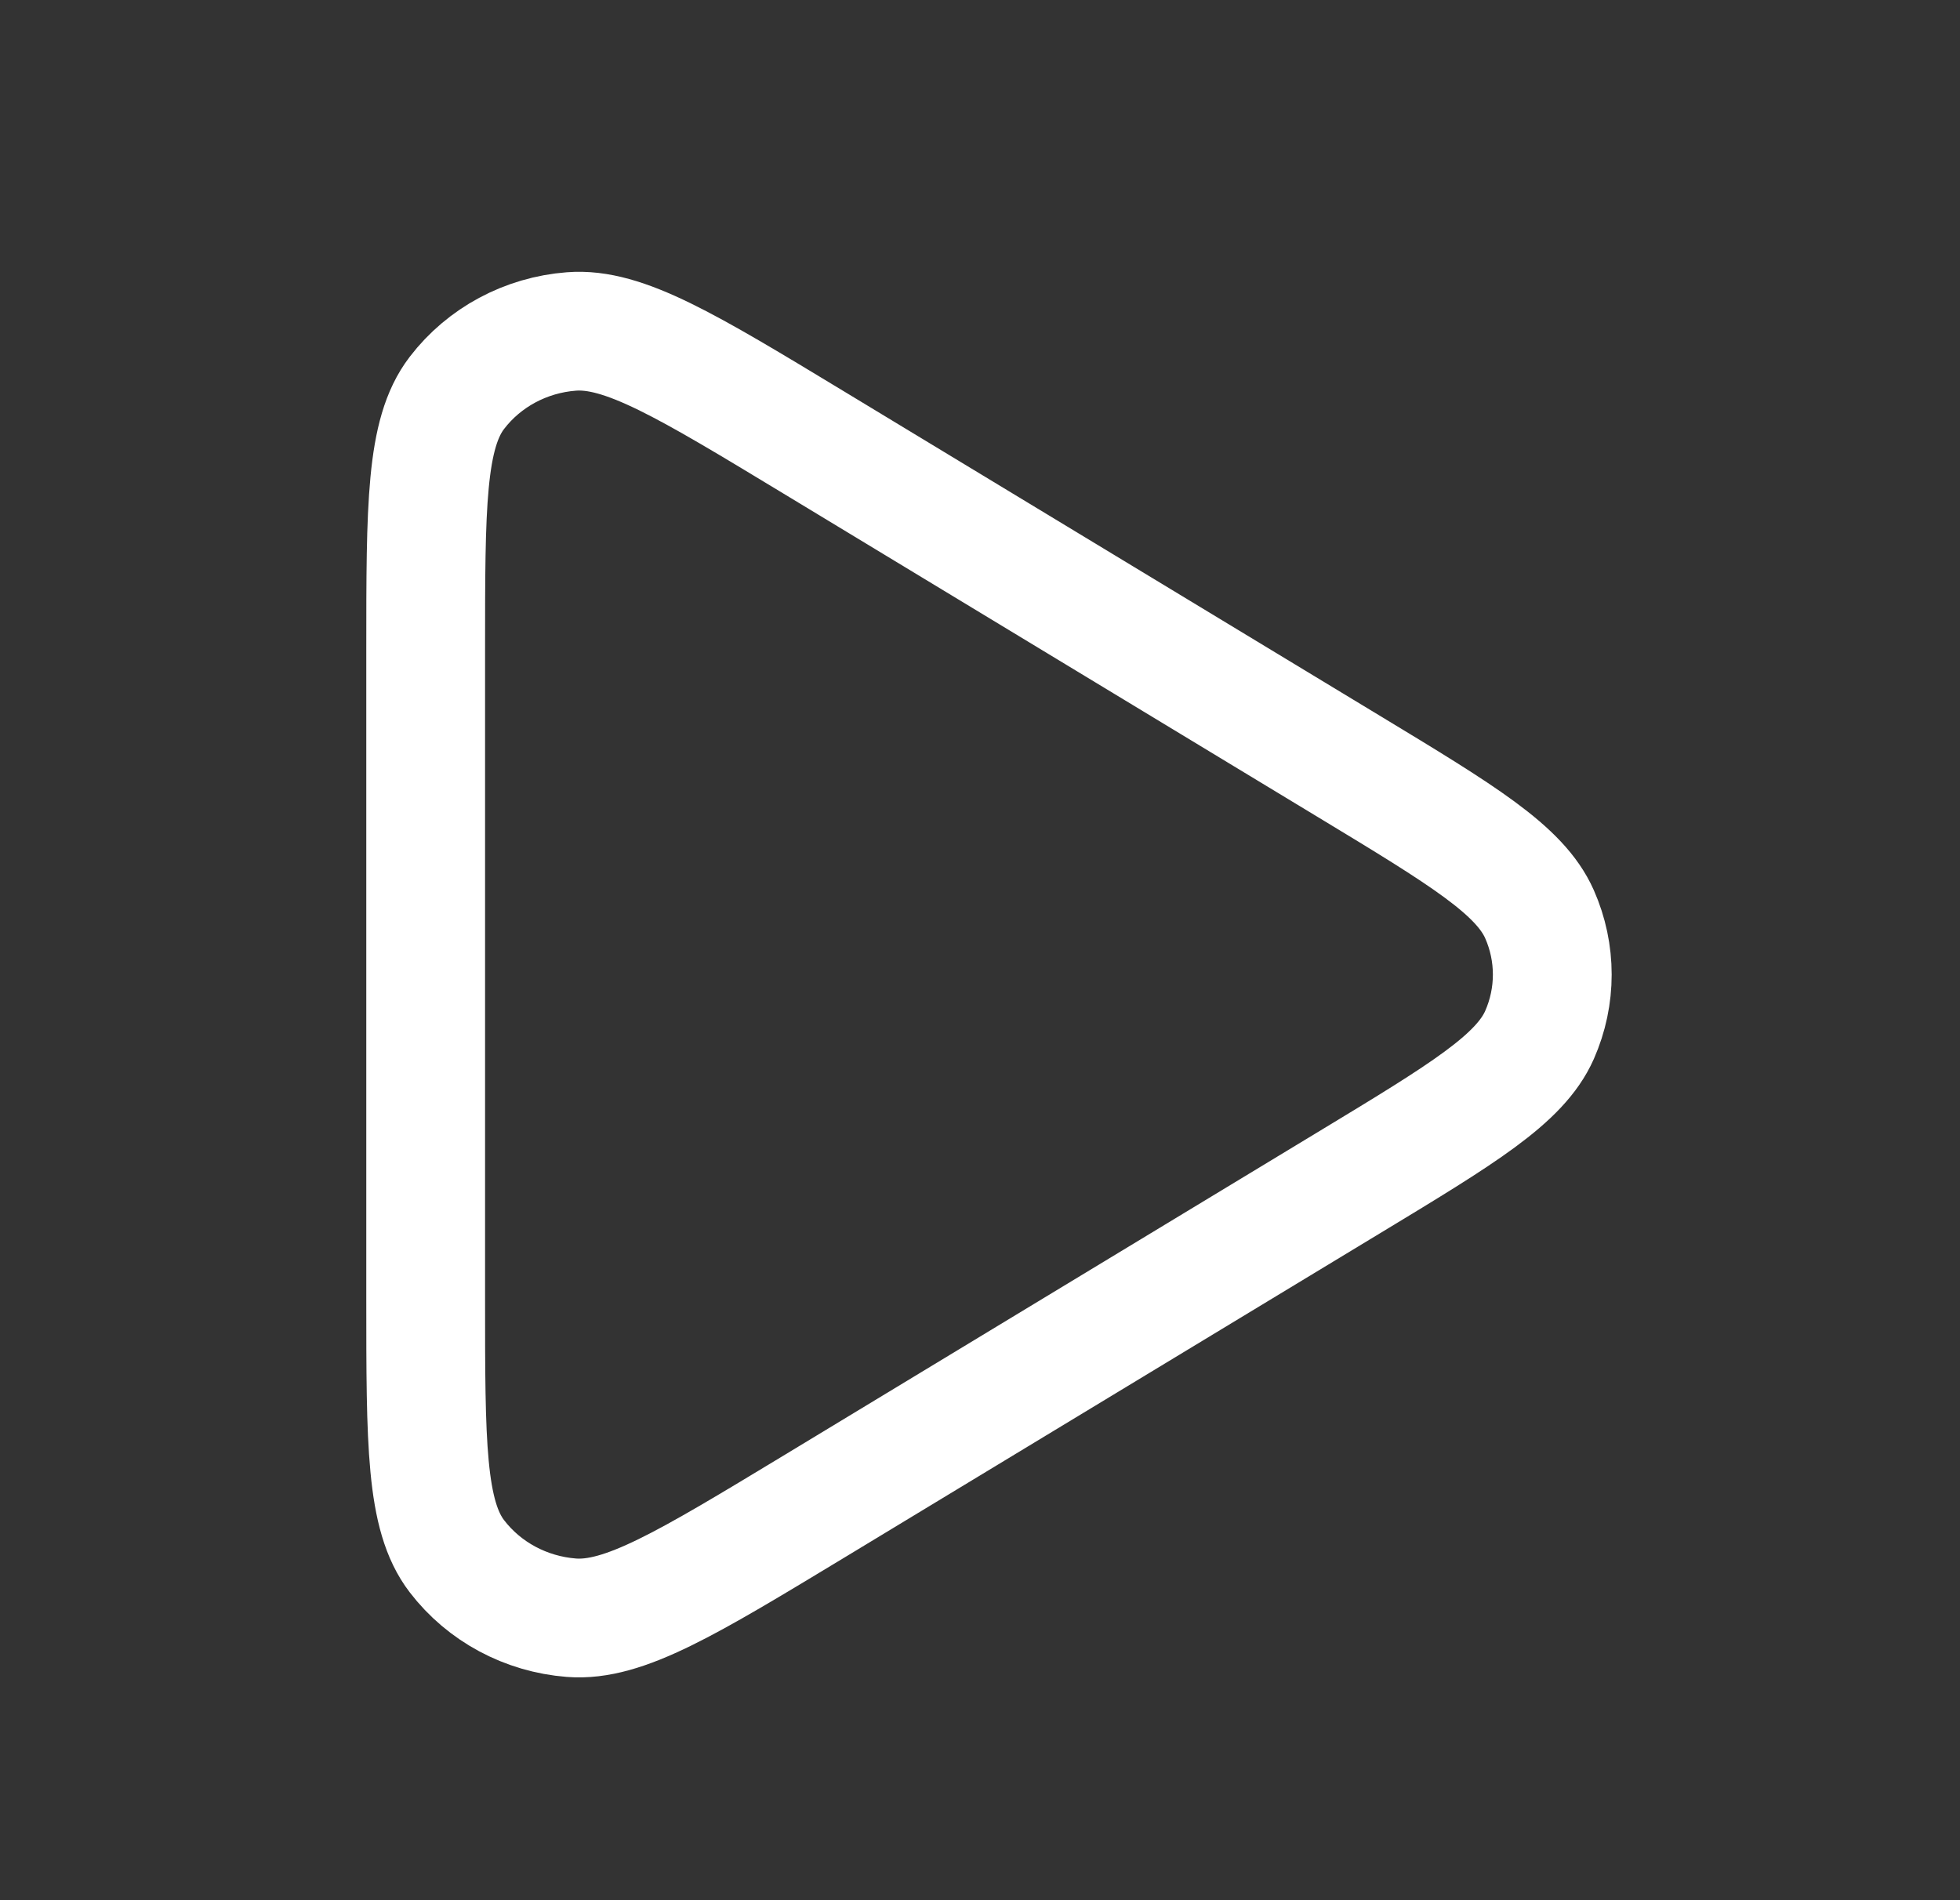 <svg width="33" height="32" viewBox="0 0 33 32" fill="none" xmlns="http://www.w3.org/2000/svg">
<rect x="0" y="0" width="33" height="32" fill="#333333" stroke="none"/>
<path d="M22.711 12.907C24.631 14.069 25.59 14.651 25.92 15.395C26.207 16.044 26.207 16.78 25.92 17.43C25.59 18.174 24.631 18.755 22.711 19.917L13.695 25.377C11.564 26.666 10.499 27.312 9.62 27.243C8.853 27.183 8.151 26.806 7.693 26.208C7.167 25.523 7.167 24.305 7.167 21.871V10.953C7.167 8.519 7.167 7.302 7.693 6.616C8.151 6.018 8.853 5.641 9.62 5.582C10.499 5.513 11.564 6.158 13.695 7.448L22.711 12.907Z" stroke="white" stroke-width="2" stroke-linejoin="round"/>
</svg>
